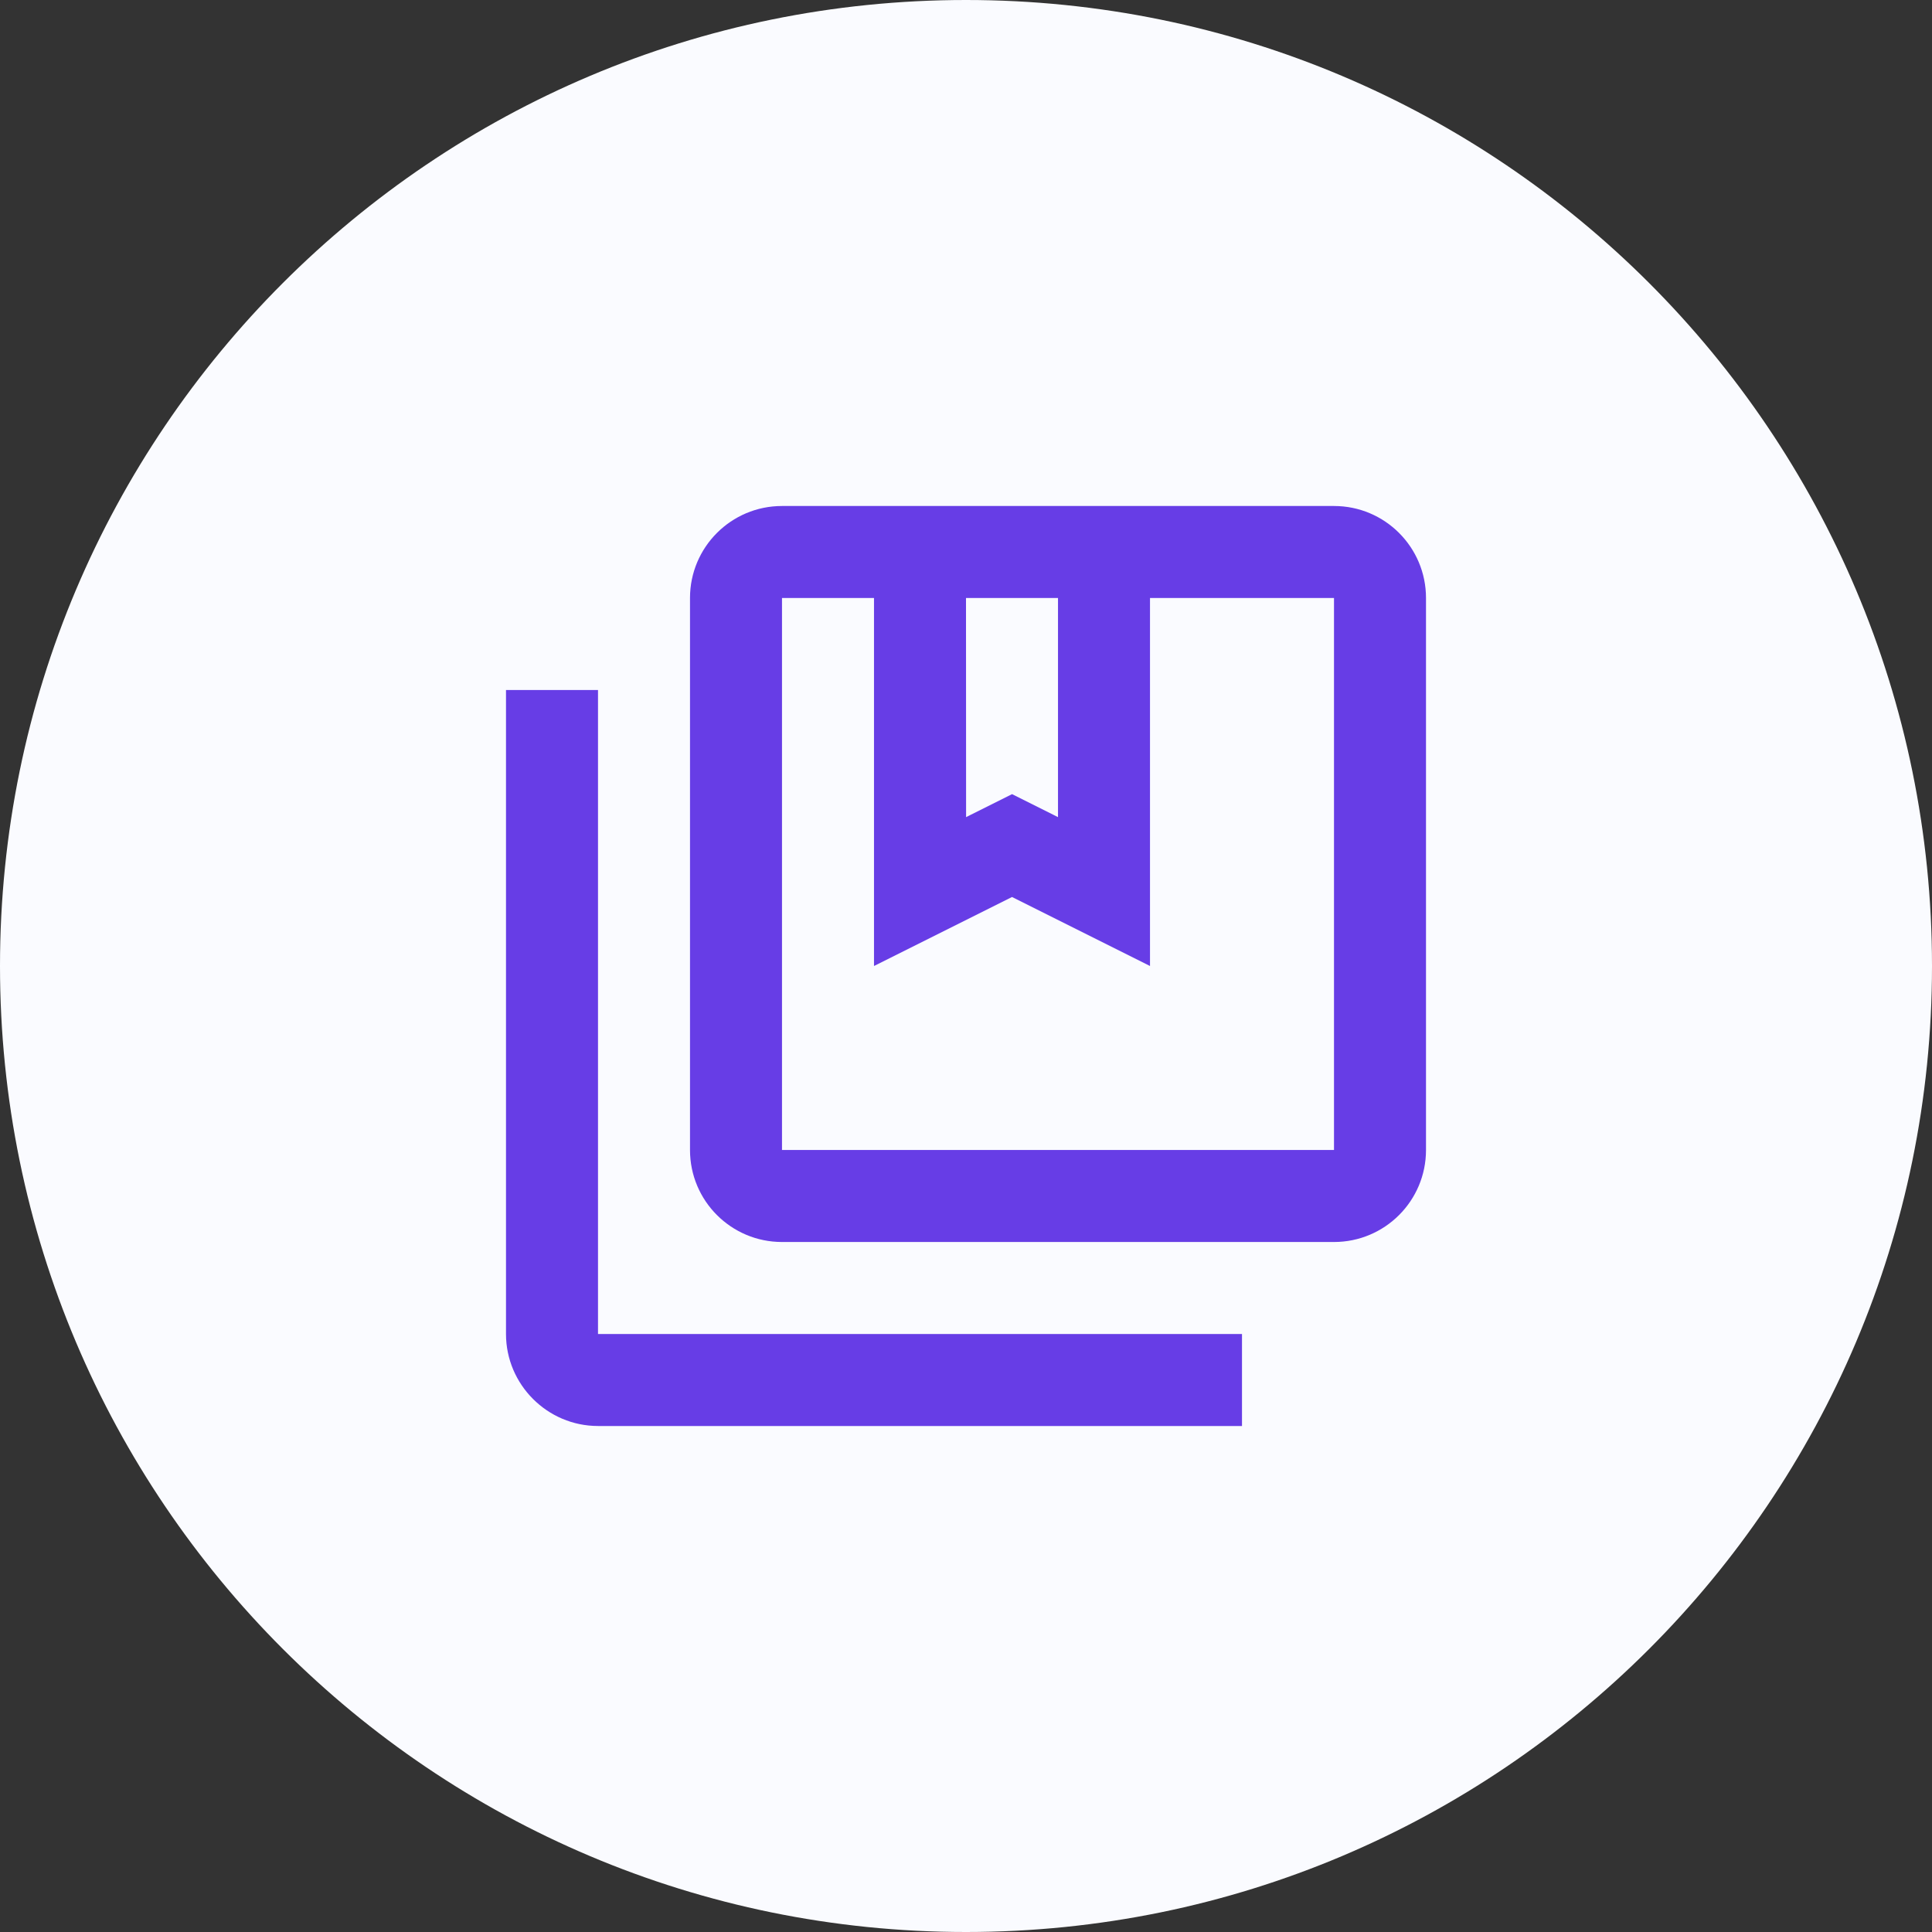 <svg fill="none" height="42" viewBox="0 0 42 42" width="42" xmlns="http://www.w3.org/2000/svg"><rect x="0" y="0" width="42" height="42" fill="#333333" stroke="none"/><path d="m42 21c0-11.598-9.402-21-21-21-11.598 0-21 9.402-21 21 0 11.598 9.402 21 21 21 11.598 0 21-9.402 21-21z" fill="#fafbff"/><g fill="#673de6"><path d="m11 15v14c0 1.1.9 2 2 2h14v-2h-14v-14z"/><path clip-rule="evenodd" d="m17 11c-1.105 0-2 .895-2 2v12c0 1.105.895 2 2 2h12c1.105 0 2-.895 2-2v-12c0-1.105-.895-2-2-2h-4-6zm-0 2h2v8l3-1.5 3 1.5v-8h4v12h-12zm4 0h2v4.764l-.105-.053-.894-.447-.894.447-.105.053z" fill-rule="evenodd"/></g></svg>